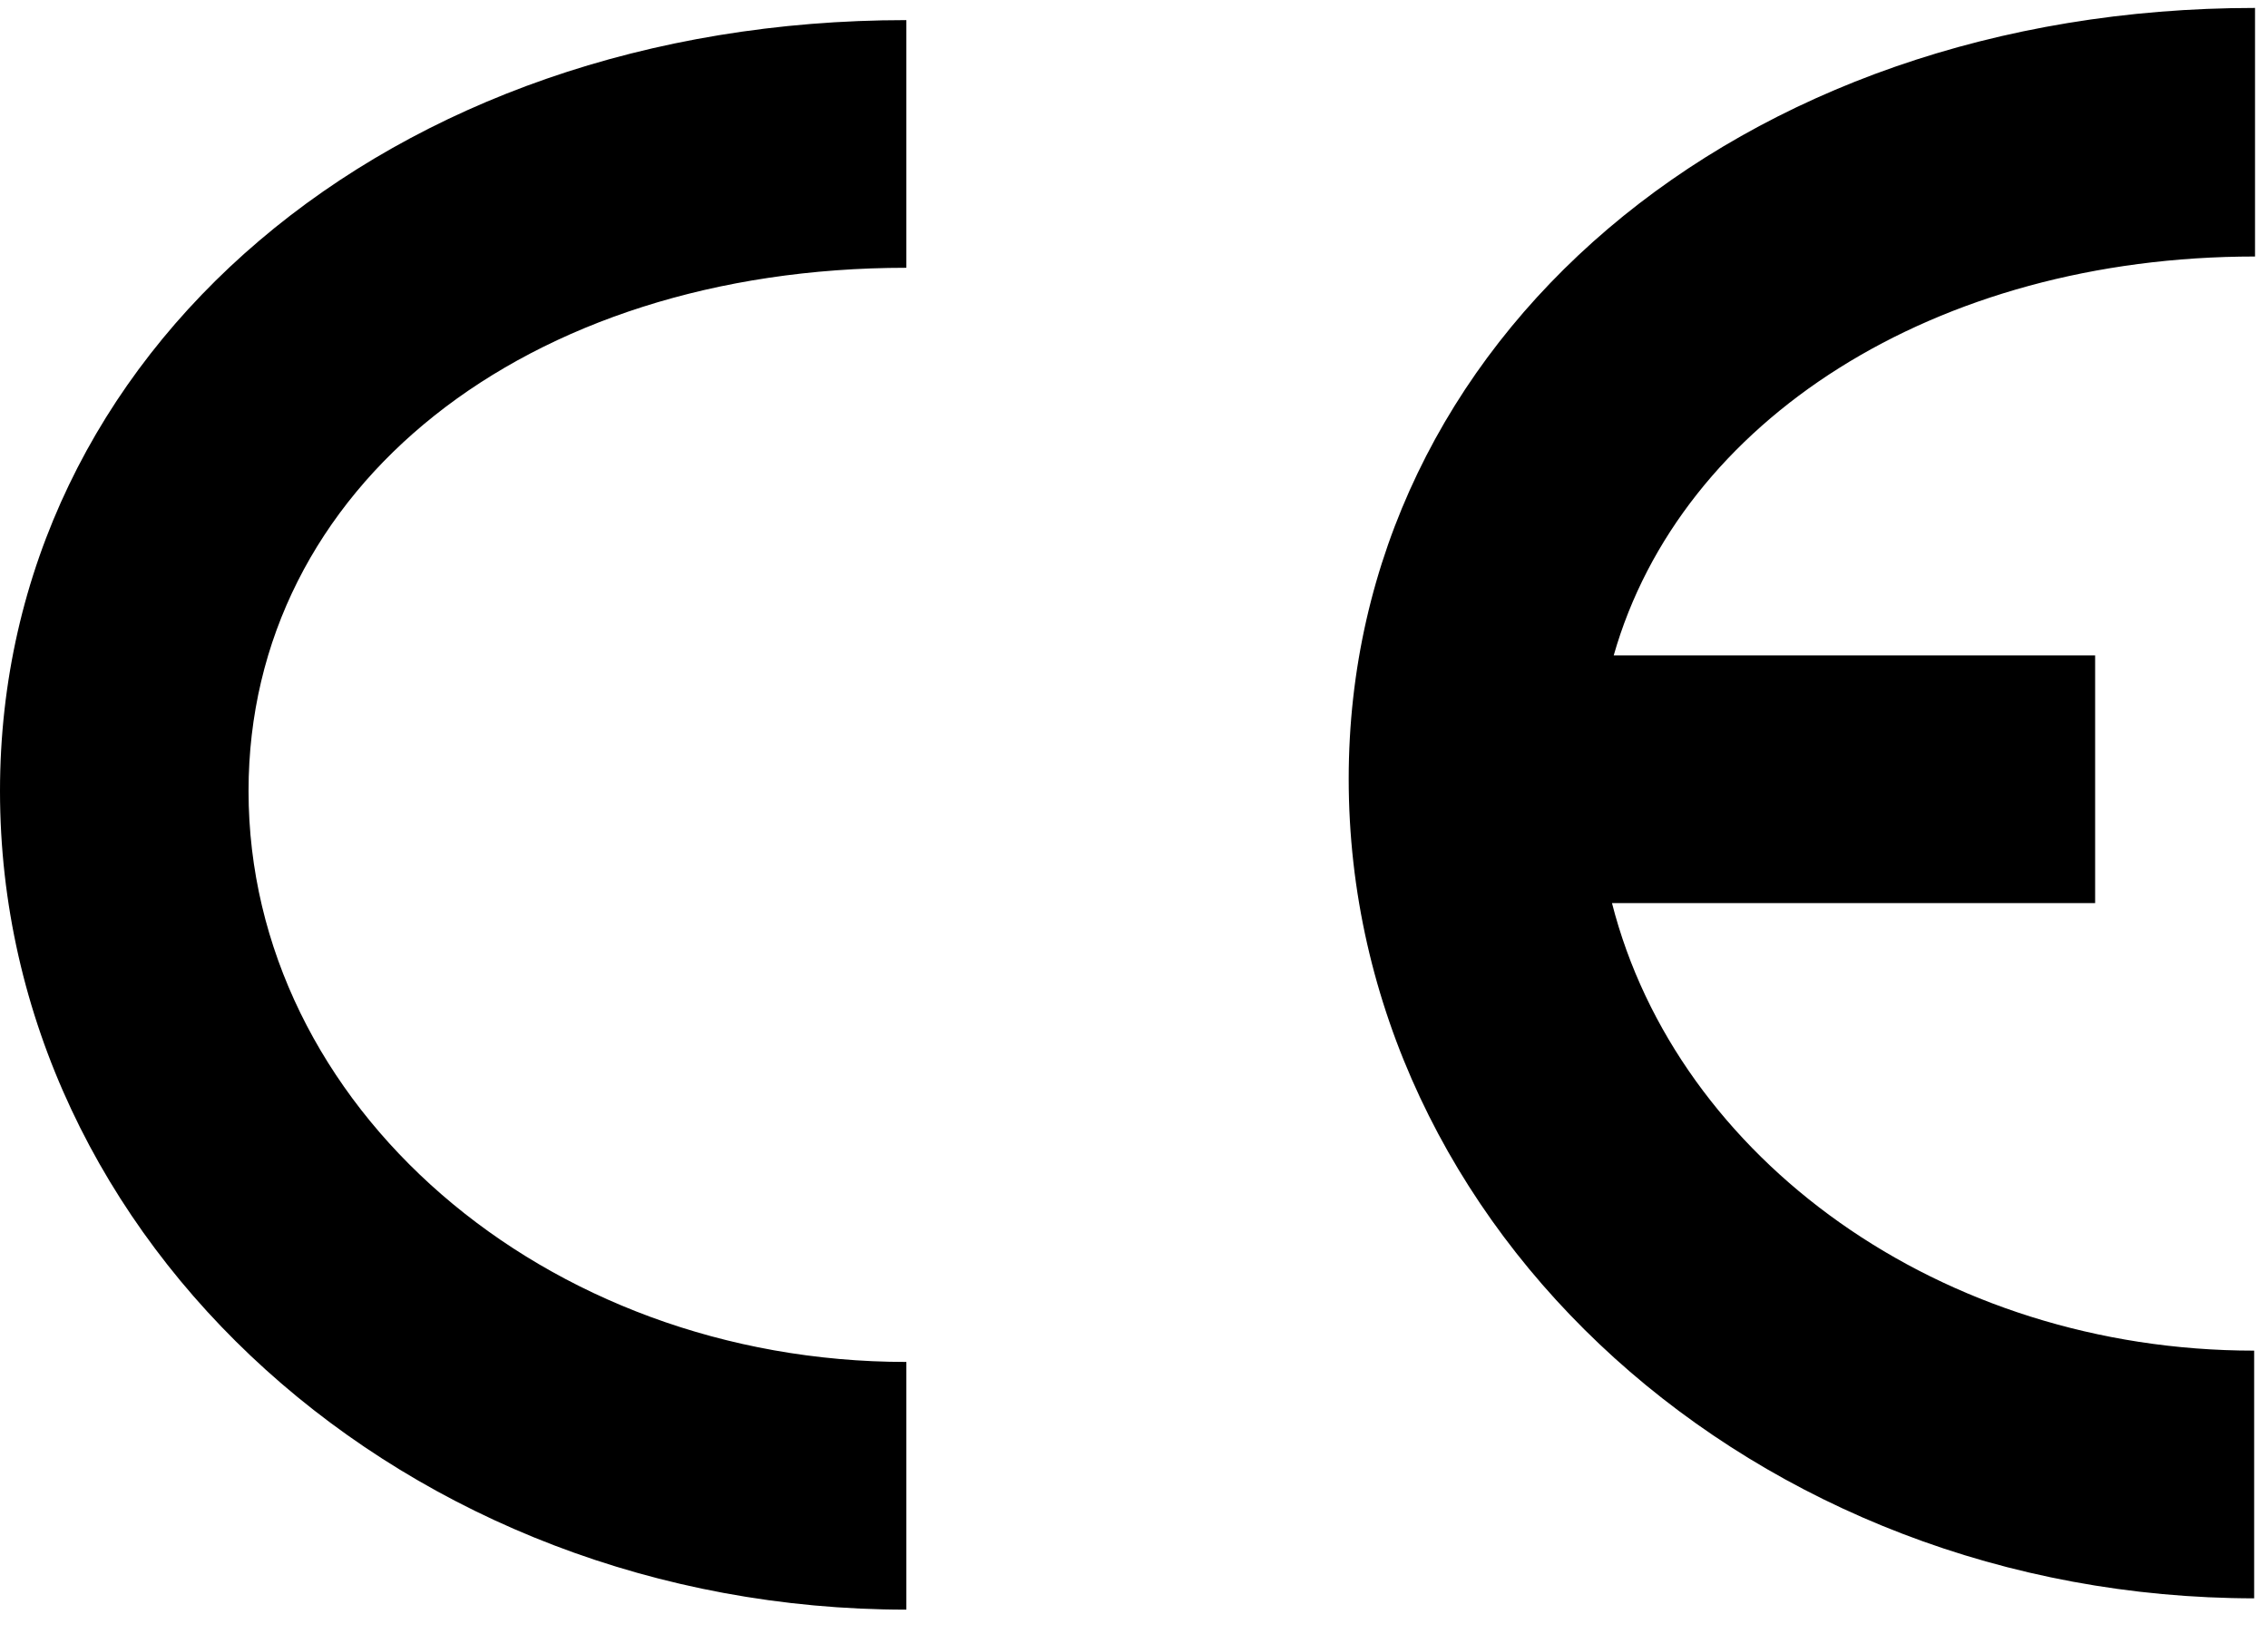 <?xml version="1.0" encoding="UTF-8"?> <svg xmlns="http://www.w3.org/2000/svg" width="68" height="49" viewBox="0 0 68 49" fill="none"><path d="M67.611 47.918C52.63 47.918 40.437 36.897 40.437 23.349C40.437 10.191 52.109 0.238 67.611 0.238V7.69C57.997 7.69 50.389 12.614 48.383 19.649H62.817V27.074H48.331C50.285 34.734 58.18 40.492 67.585 40.492V47.918H67.611ZM27.175 48.257C12.194 48.257 0 37.261 0 23.713C0 10.53 11.672 0.603 27.175 0.603V8.028C15.737 8.028 7.452 14.62 7.452 23.713C7.452 33.145 16.31 40.831 27.175 40.831V48.257Z" fill="black"></path></svg> 